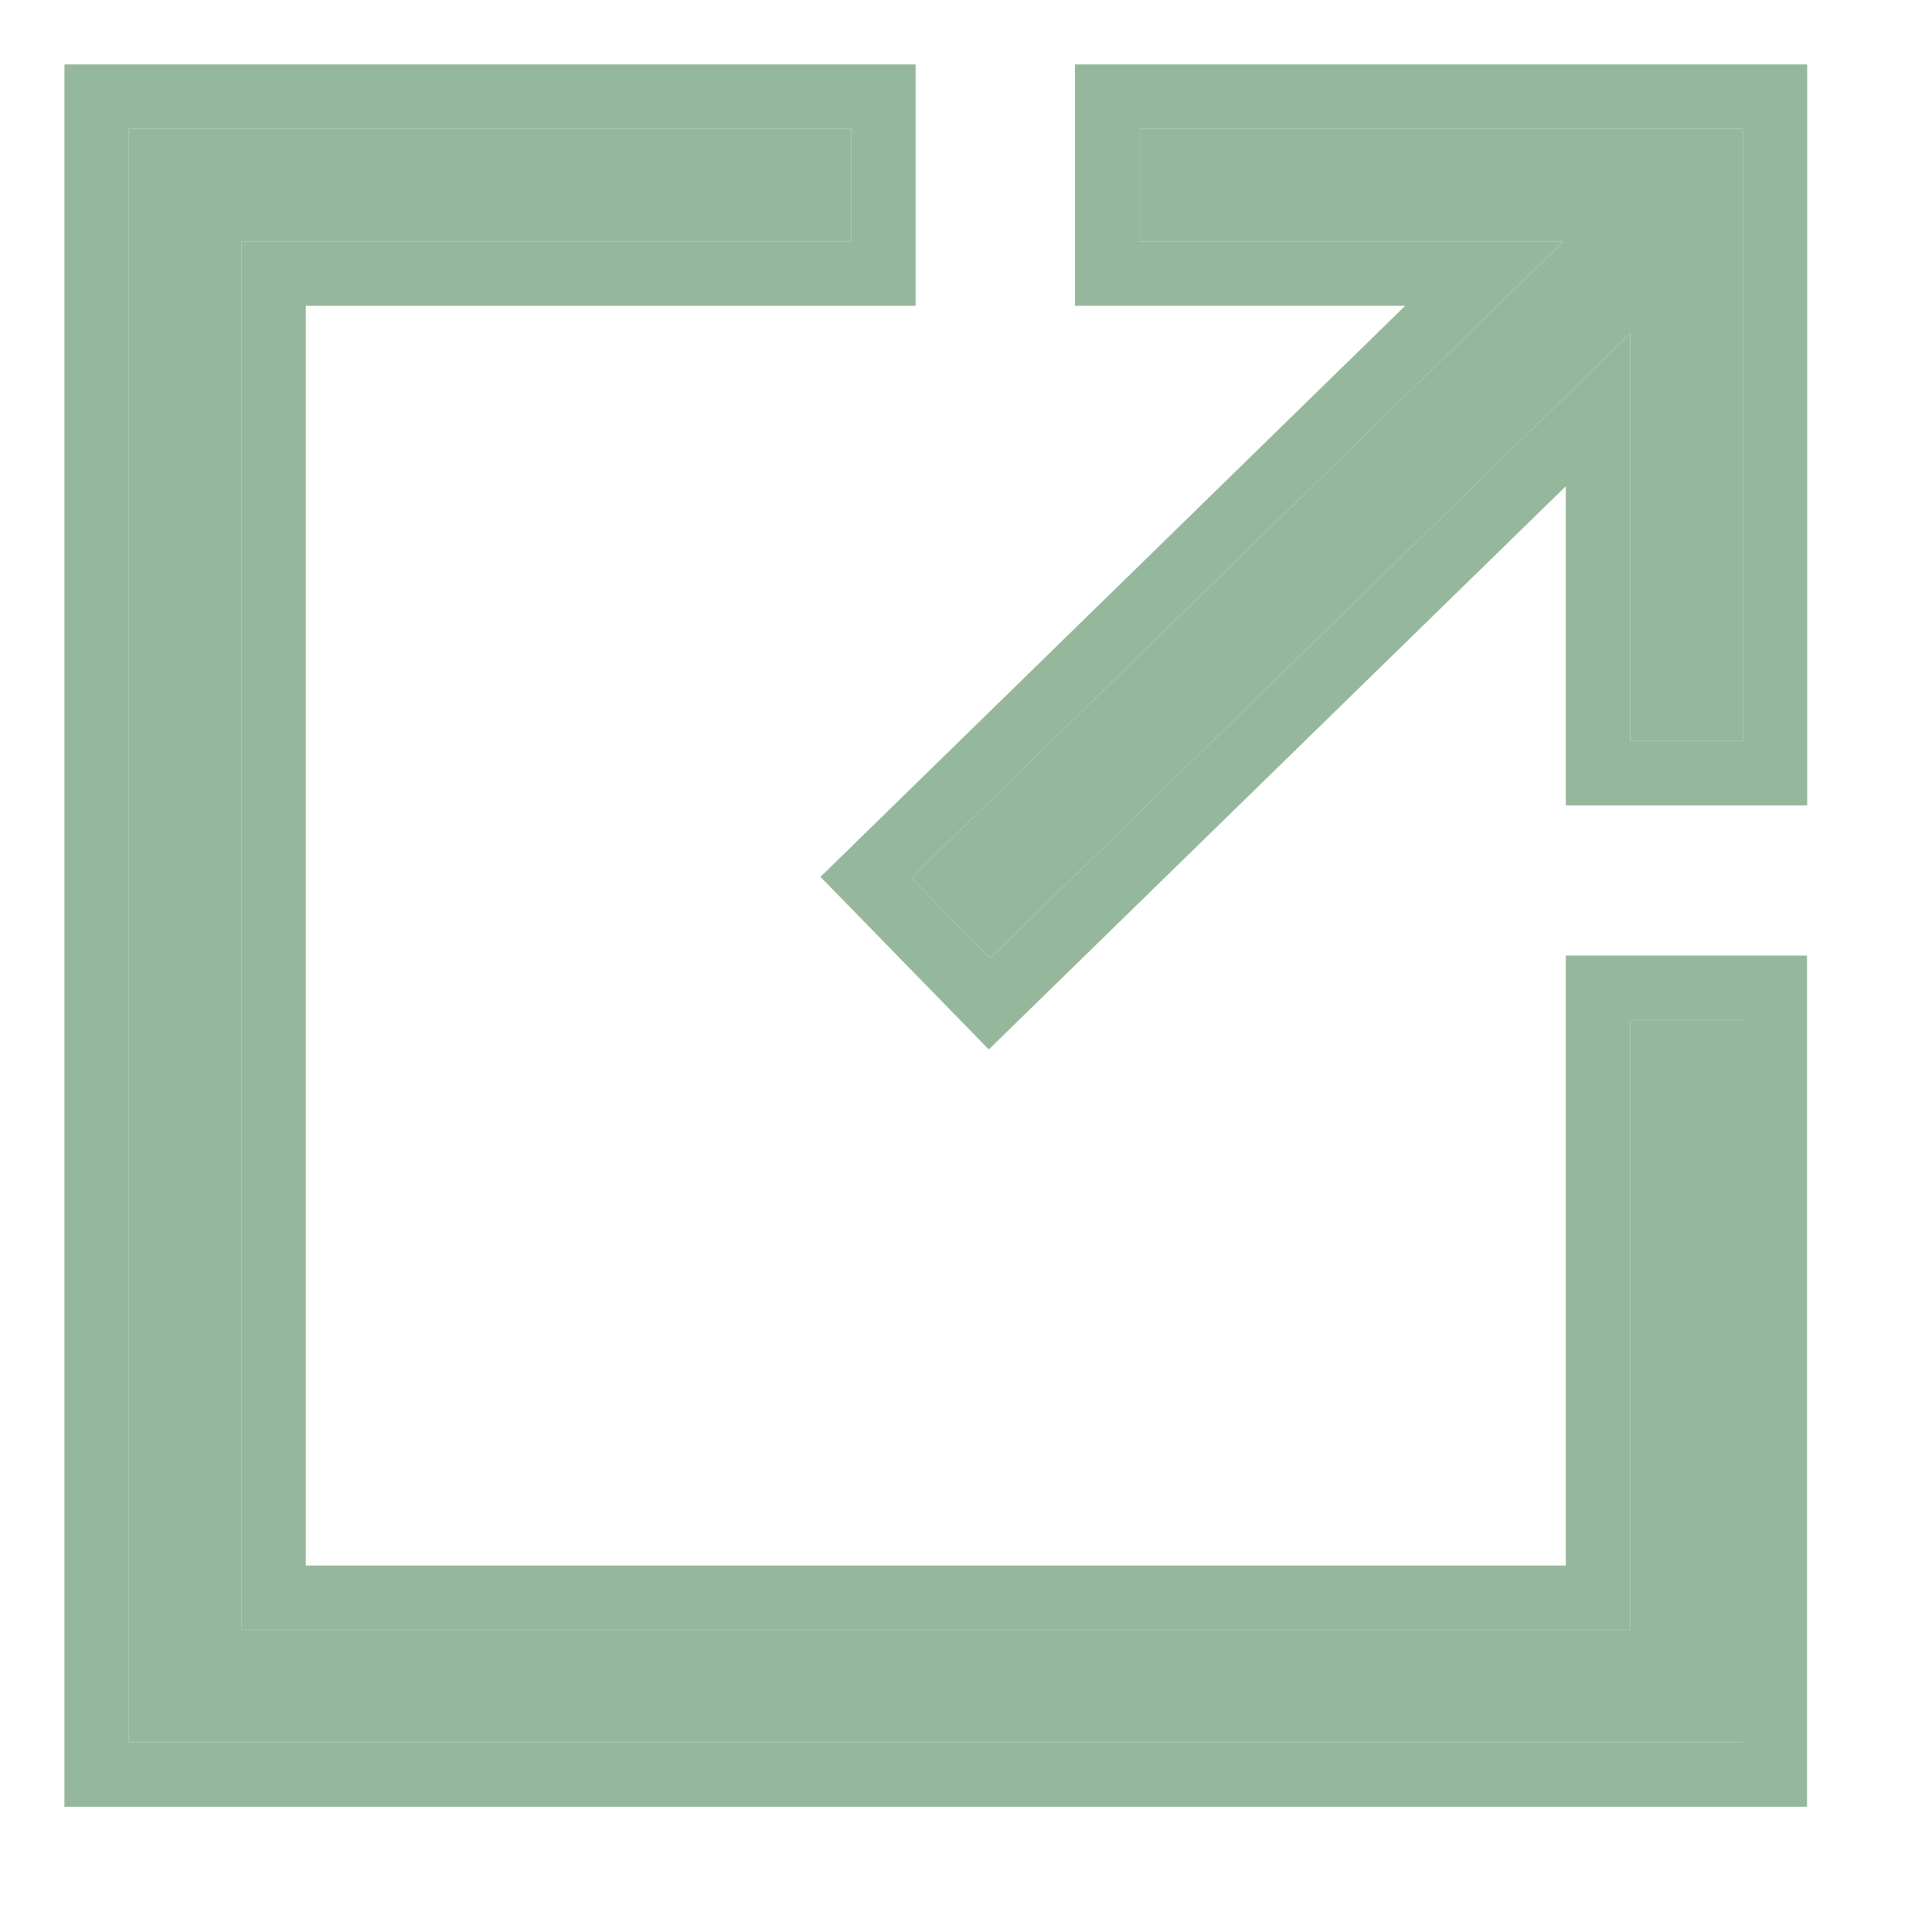 <svg width="15" height="15" viewBox="0 0 15 15" fill="none" xmlns="http://www.w3.org/2000/svg">
<path d="M12.657 12.655H1.874V1.874H6.609V1H1V13.528H13.53V7.919H12.657V12.655Z" fill="#95B89C"/>
<path fill-rule="evenodd" clip-rule="evenodd" d="M13.53 13.528H1V1H6.609V1.874H1.874V12.655H12.657V7.919H13.53V13.528ZM12.157 12.155V7.419H14.03V14.028H0.5V0.5H7.109V2.374H2.374V12.155H12.157Z" fill="#95B89C"/>
<path d="M8.845 1.874H12.137L7.076 6.816L7.686 7.441L12.657 2.588V5.753H13.53V1H8.845V1.874Z" fill="#95B89C"/>
<path fill-rule="evenodd" clip-rule="evenodd" d="M8.346 2.374V0.5H14.031V6.253H12.157V3.775L7.677 8.148L6.37 6.808L10.91 2.374H8.346ZM12.137 1.874L7.076 6.816L7.686 7.441L12.657 2.588V5.753H13.531V1H8.846V1.874H12.137Z" fill="#95B89C"/>
</svg>
